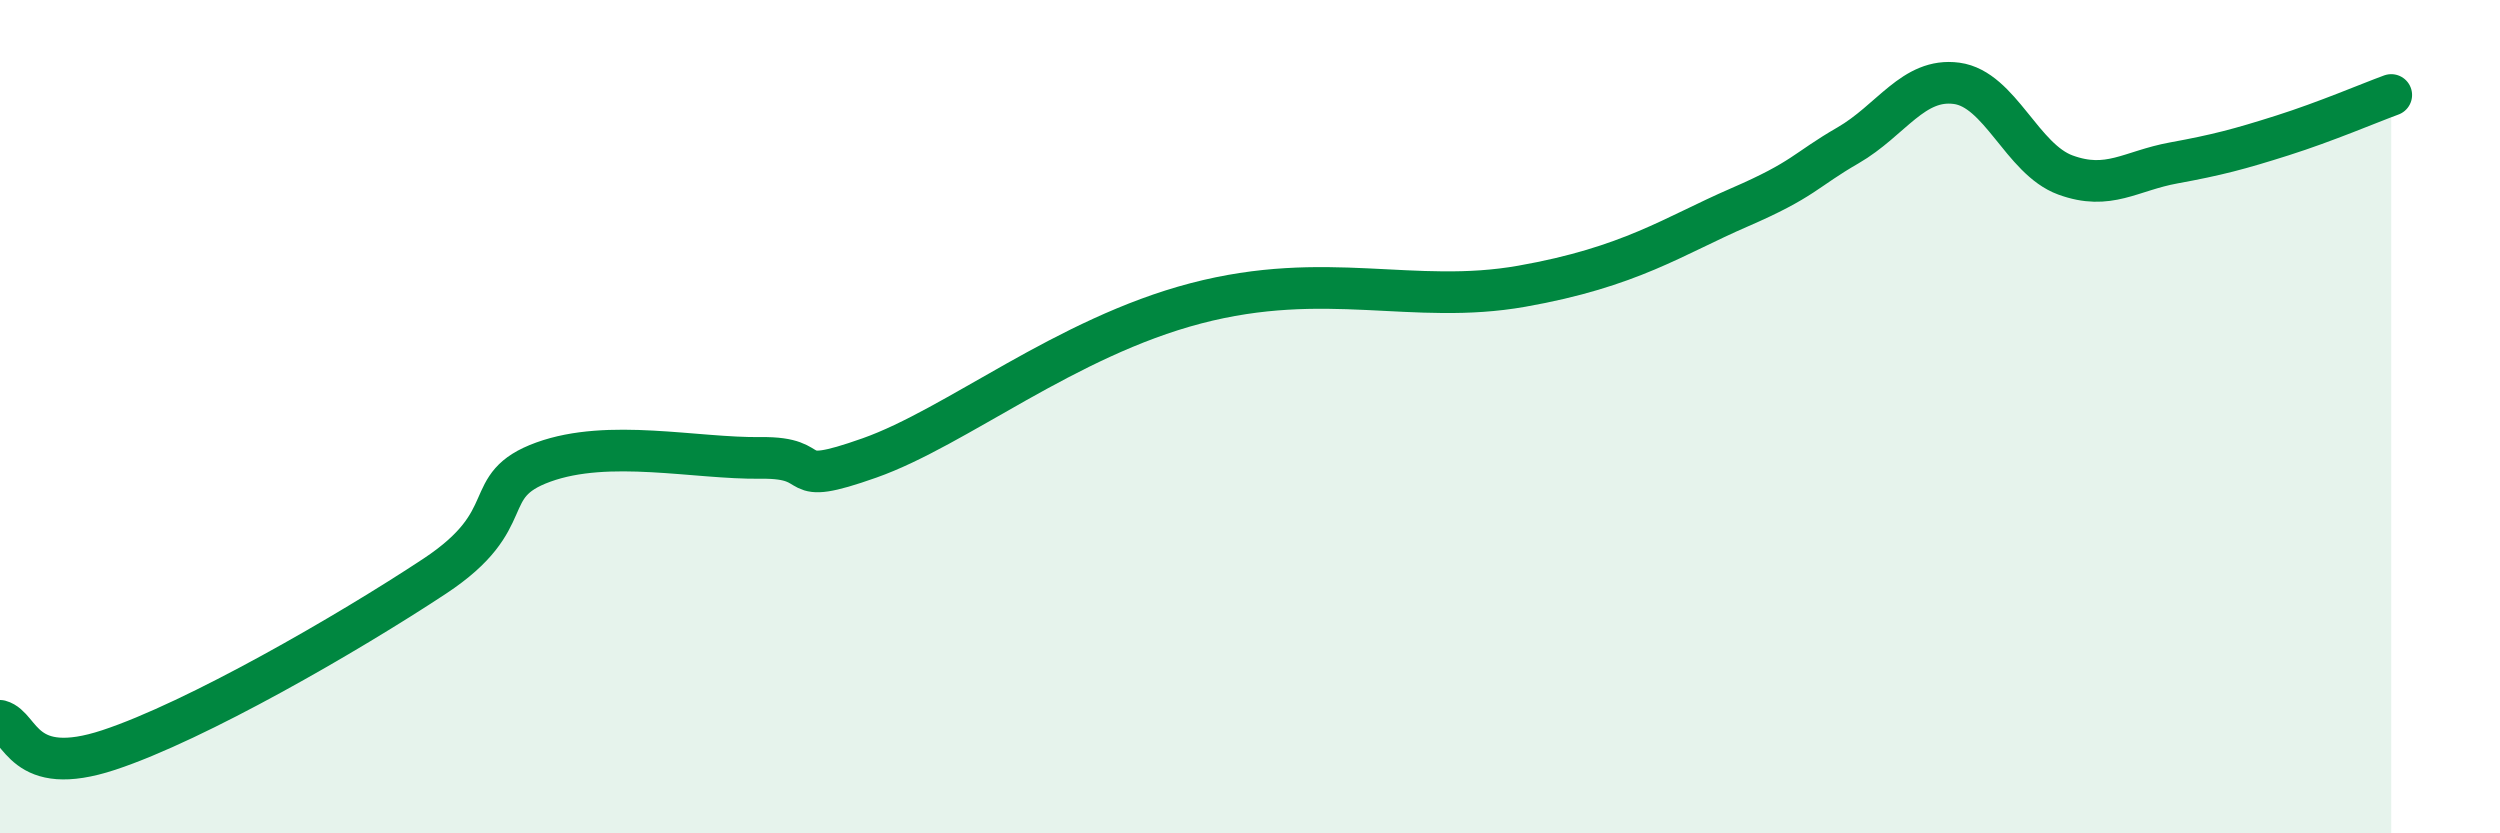 
    <svg width="60" height="20" viewBox="0 0 60 20" xmlns="http://www.w3.org/2000/svg">
      <path
        d="M 0,17.3 C 0.52,17.44 0.52,18.69 2.61,18 C 4.7,17.31 8.34,15.21 10.43,13.83 C 12.52,12.45 11.47,11.66 13.04,11.09 C 14.61,10.52 16.69,11.01 18.26,10.99 C 19.83,10.97 18.78,11.73 20.87,10.99 C 22.96,10.25 25.57,8.1 28.7,7.28 C 31.83,6.46 33.91,7.33 36.52,6.87 C 39.13,6.41 40.17,5.66 41.74,4.98 C 43.31,4.3 43.31,4.09 44.35,3.49 C 45.39,2.89 45.92,1.86 46.96,2 C 48,2.14 48.53,3.82 49.57,4.2 C 50.61,4.58 51.13,4.1 52.17,3.91 C 53.21,3.72 53.74,3.58 54.78,3.25 C 55.82,2.92 56.87,2.47 57.39,2.28L57.39 20L0 20Z"
        fill="#008740"
        opacity="0.1"
        stroke-linecap="round"
        stroke-linejoin="round"
      />
      <path
        d="M 0,17.3 C 0.52,17.44 0.52,18.69 2.61,18 C 4.7,17.31 8.34,15.21 10.43,13.83 C 12.52,12.45 11.47,11.66 13.04,11.09 C 14.61,10.52 16.69,11.01 18.26,10.99 C 19.83,10.97 18.78,11.73 20.87,10.99 C 22.96,10.25 25.57,8.1 28.7,7.28 C 31.83,6.46 33.91,7.33 36.52,6.87 C 39.13,6.41 40.17,5.66 41.74,4.98 C 43.31,4.3 43.31,4.09 44.35,3.49 C 45.39,2.89 45.92,1.86 46.96,2 C 48,2.14 48.53,3.82 49.57,4.2 C 50.61,4.58 51.13,4.1 52.17,3.91 C 53.21,3.72 53.74,3.58 54.78,3.25 C 55.82,2.92 56.87,2.47 57.39,2.28"
        stroke="#008740"
        stroke-width="1"
        fill="none"
        stroke-linecap="round"
        stroke-linejoin="round"
      />
    </svg>
  